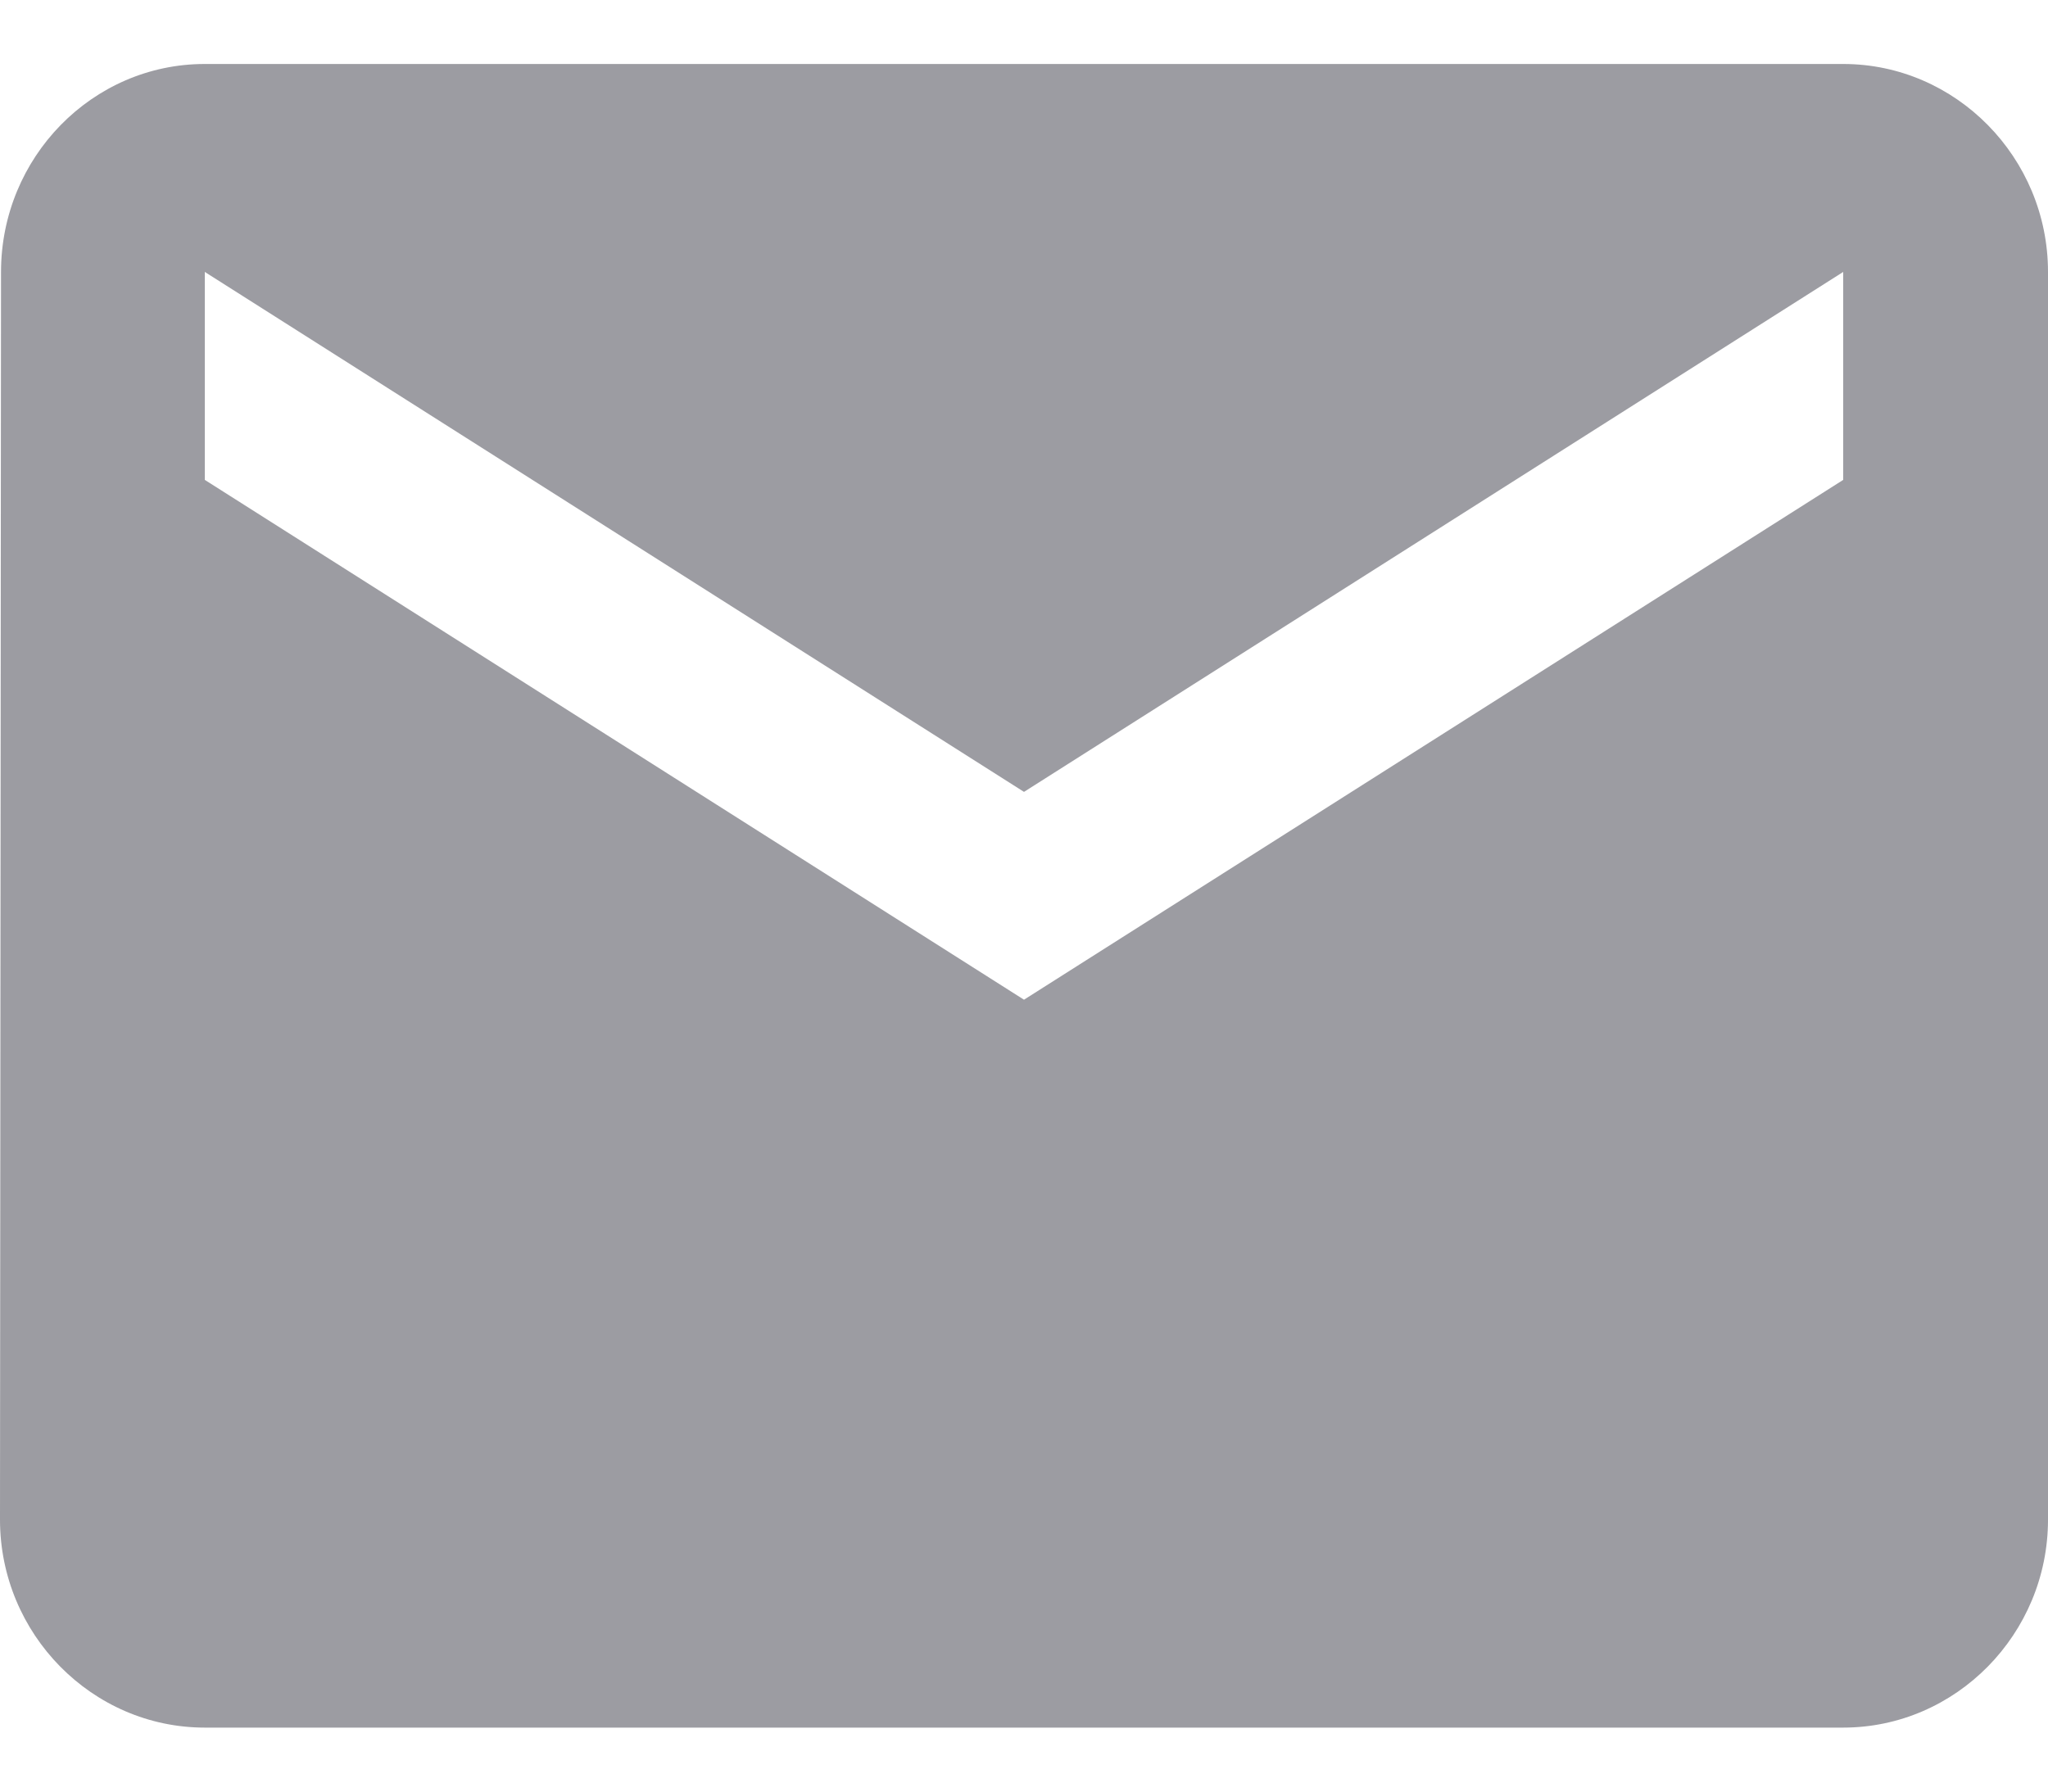 <svg width="16" height="14" viewBox="0 0 16 14" fill="none" xmlns="http://www.w3.org/2000/svg">
<path d="M14.4 0.5H1.6C0.72 0.5 0.008 1.231 0.008 2.125L0 11.875C0 12.769 0.72 13.5 1.6 13.5H14.4C15.28 13.5 16 12.769 16 11.875V2.125C16 1.231 15.28 0.5 14.4 0.5ZM14.4 3.75L8 7.812L1.6 3.75V2.125L8 6.188L14.4 2.125V3.75Z" fill="#9C9CA2"/>
</svg>
